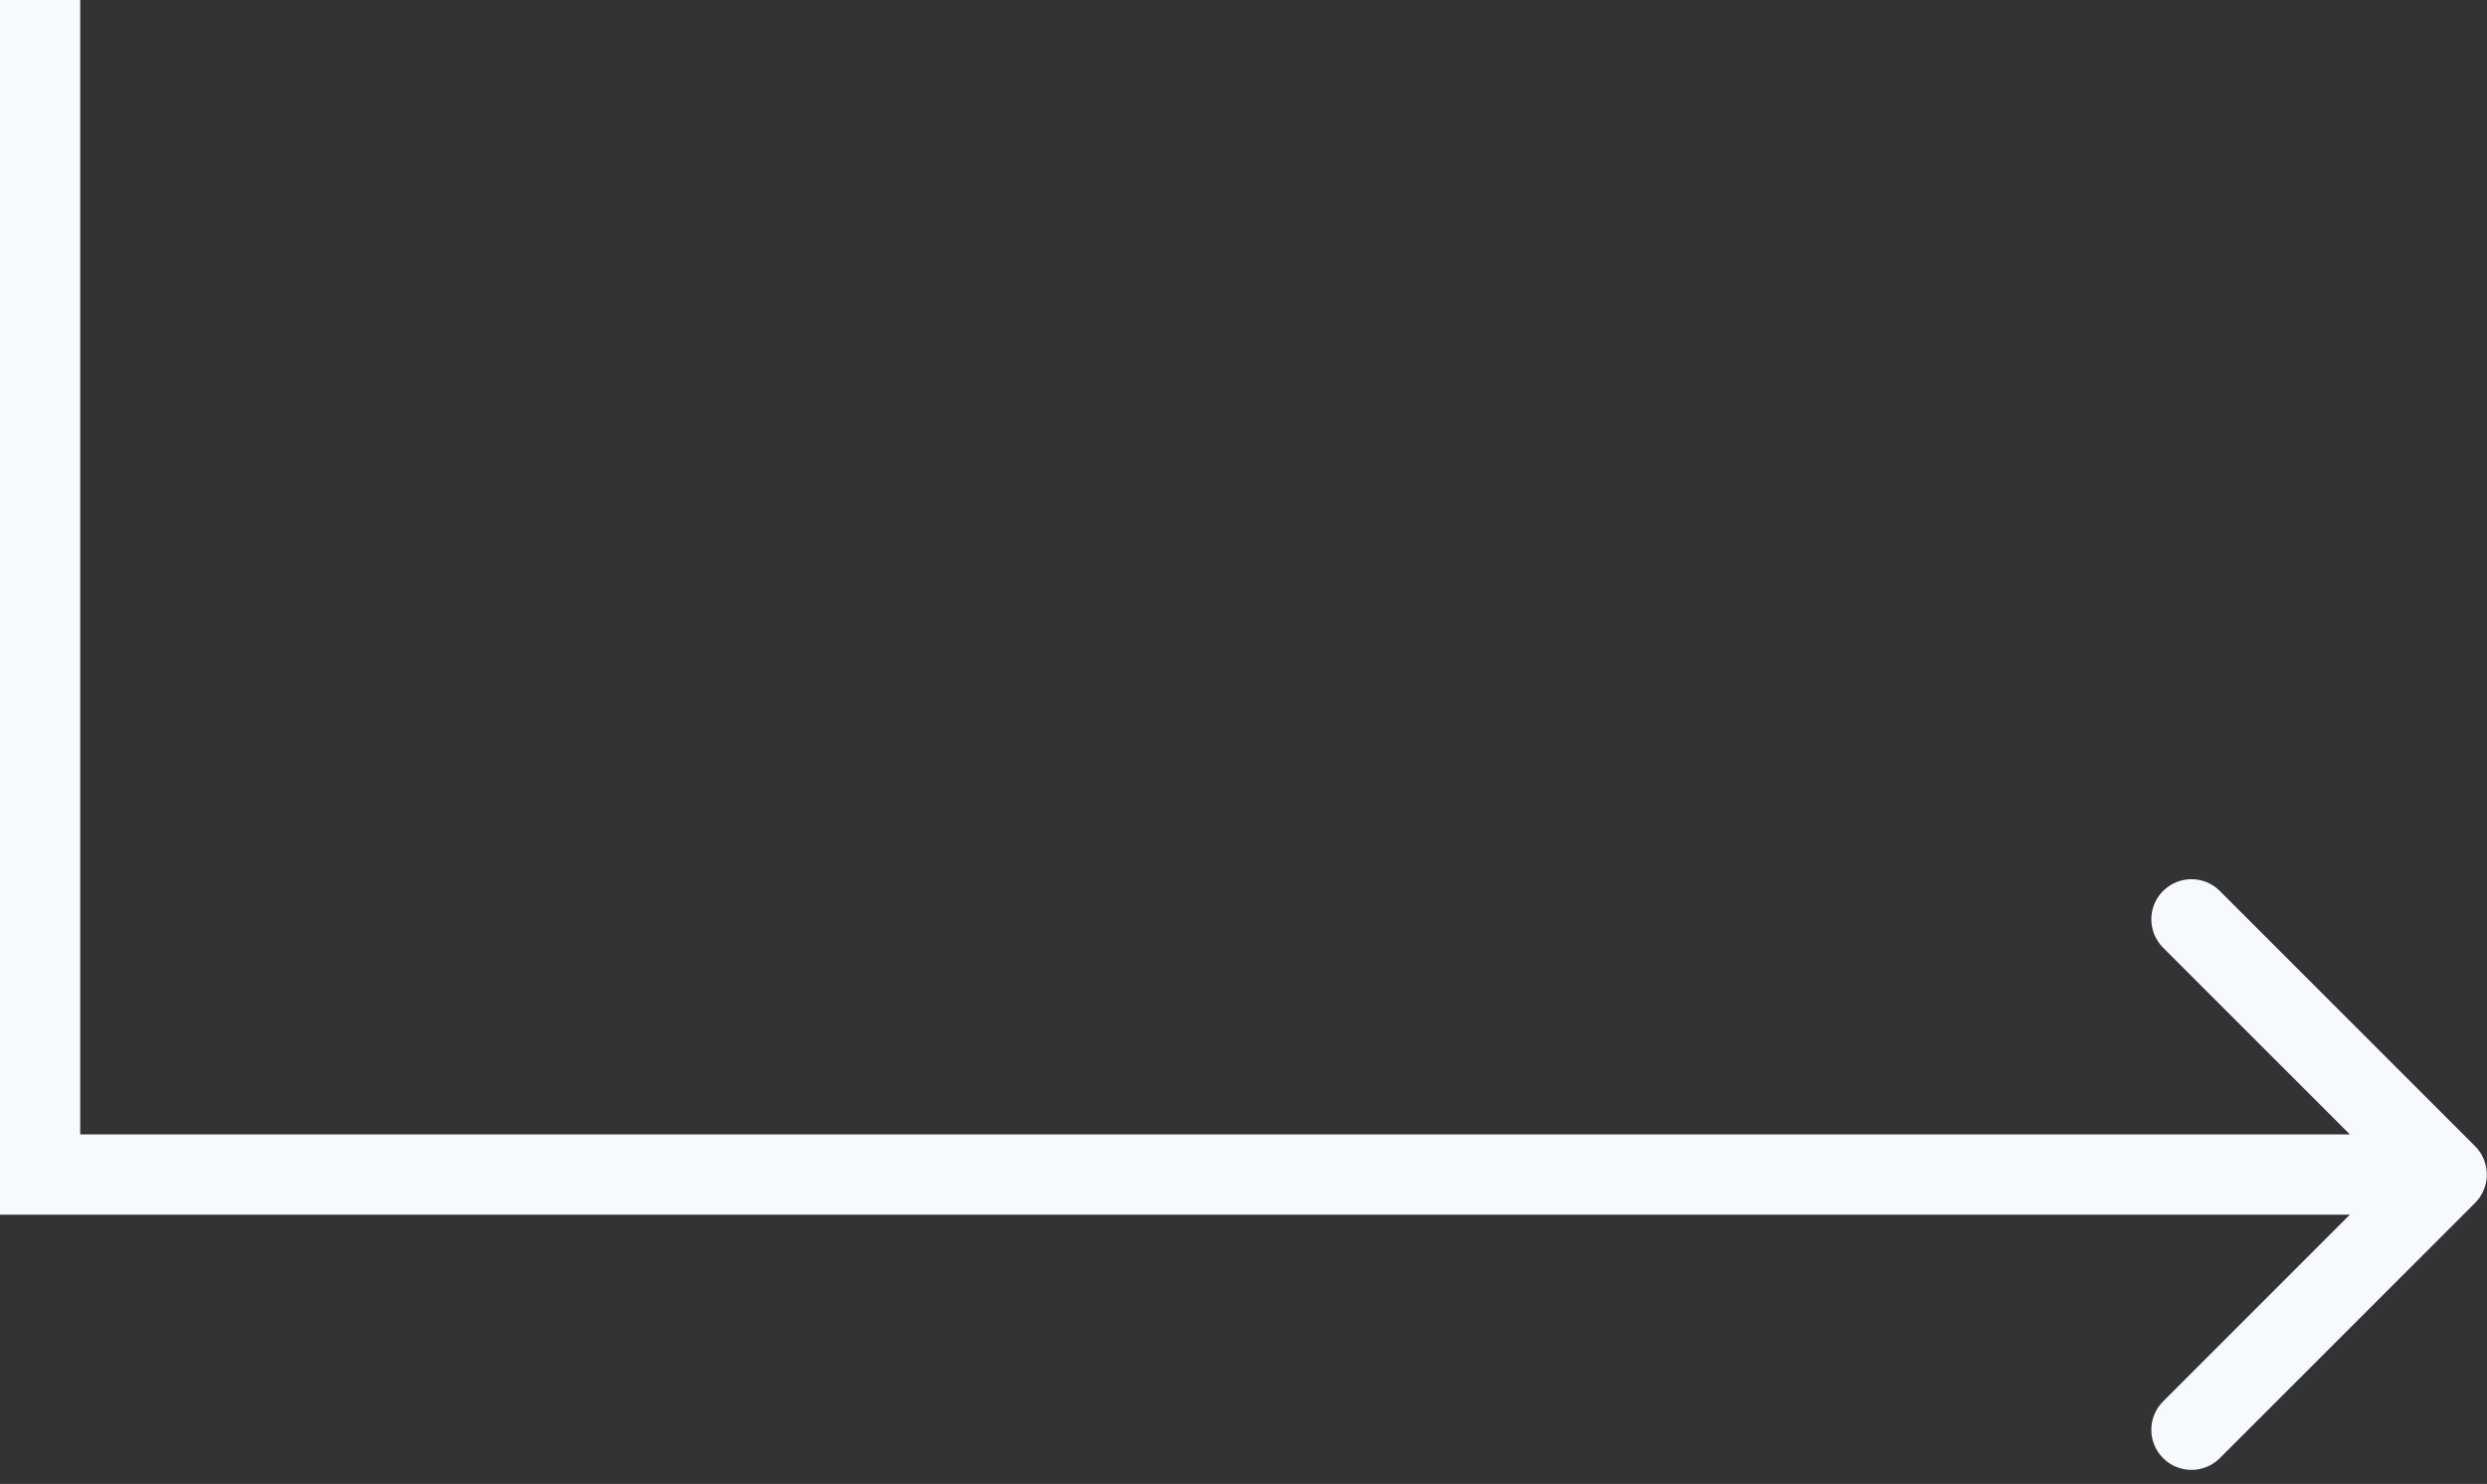 <?xml version="1.0" encoding="UTF-8"?> <svg xmlns="http://www.w3.org/2000/svg" width="62" height="37" viewBox="0 0 62 37" fill="none"><rect x="0" y="0" width="62" height="37" fill="#333333" stroke="none"/> <path d="M1 29.286L-3.05176e-05 29.286L-3.13836e-05 30.286H1V29.286ZM61.703 29.993C62.093 29.602 62.093 28.969 61.703 28.579L55.339 22.215C54.949 21.824 54.315 21.824 53.925 22.215C53.534 22.605 53.534 23.238 53.925 23.629L59.582 29.286L53.925 34.943C53.534 35.333 53.534 35.966 53.925 36.357C54.315 36.747 54.949 36.747 55.339 36.357L61.703 29.993ZM-5.1558e-06 -8.66012e-07L-3.05176e-05 29.286L2 29.286L2 8.66012e-07L-5.1558e-06 -8.66012e-07ZM1 30.286H60.996V28.286H1V30.286Z" fill="#F6FAFF"></path> </svg> 